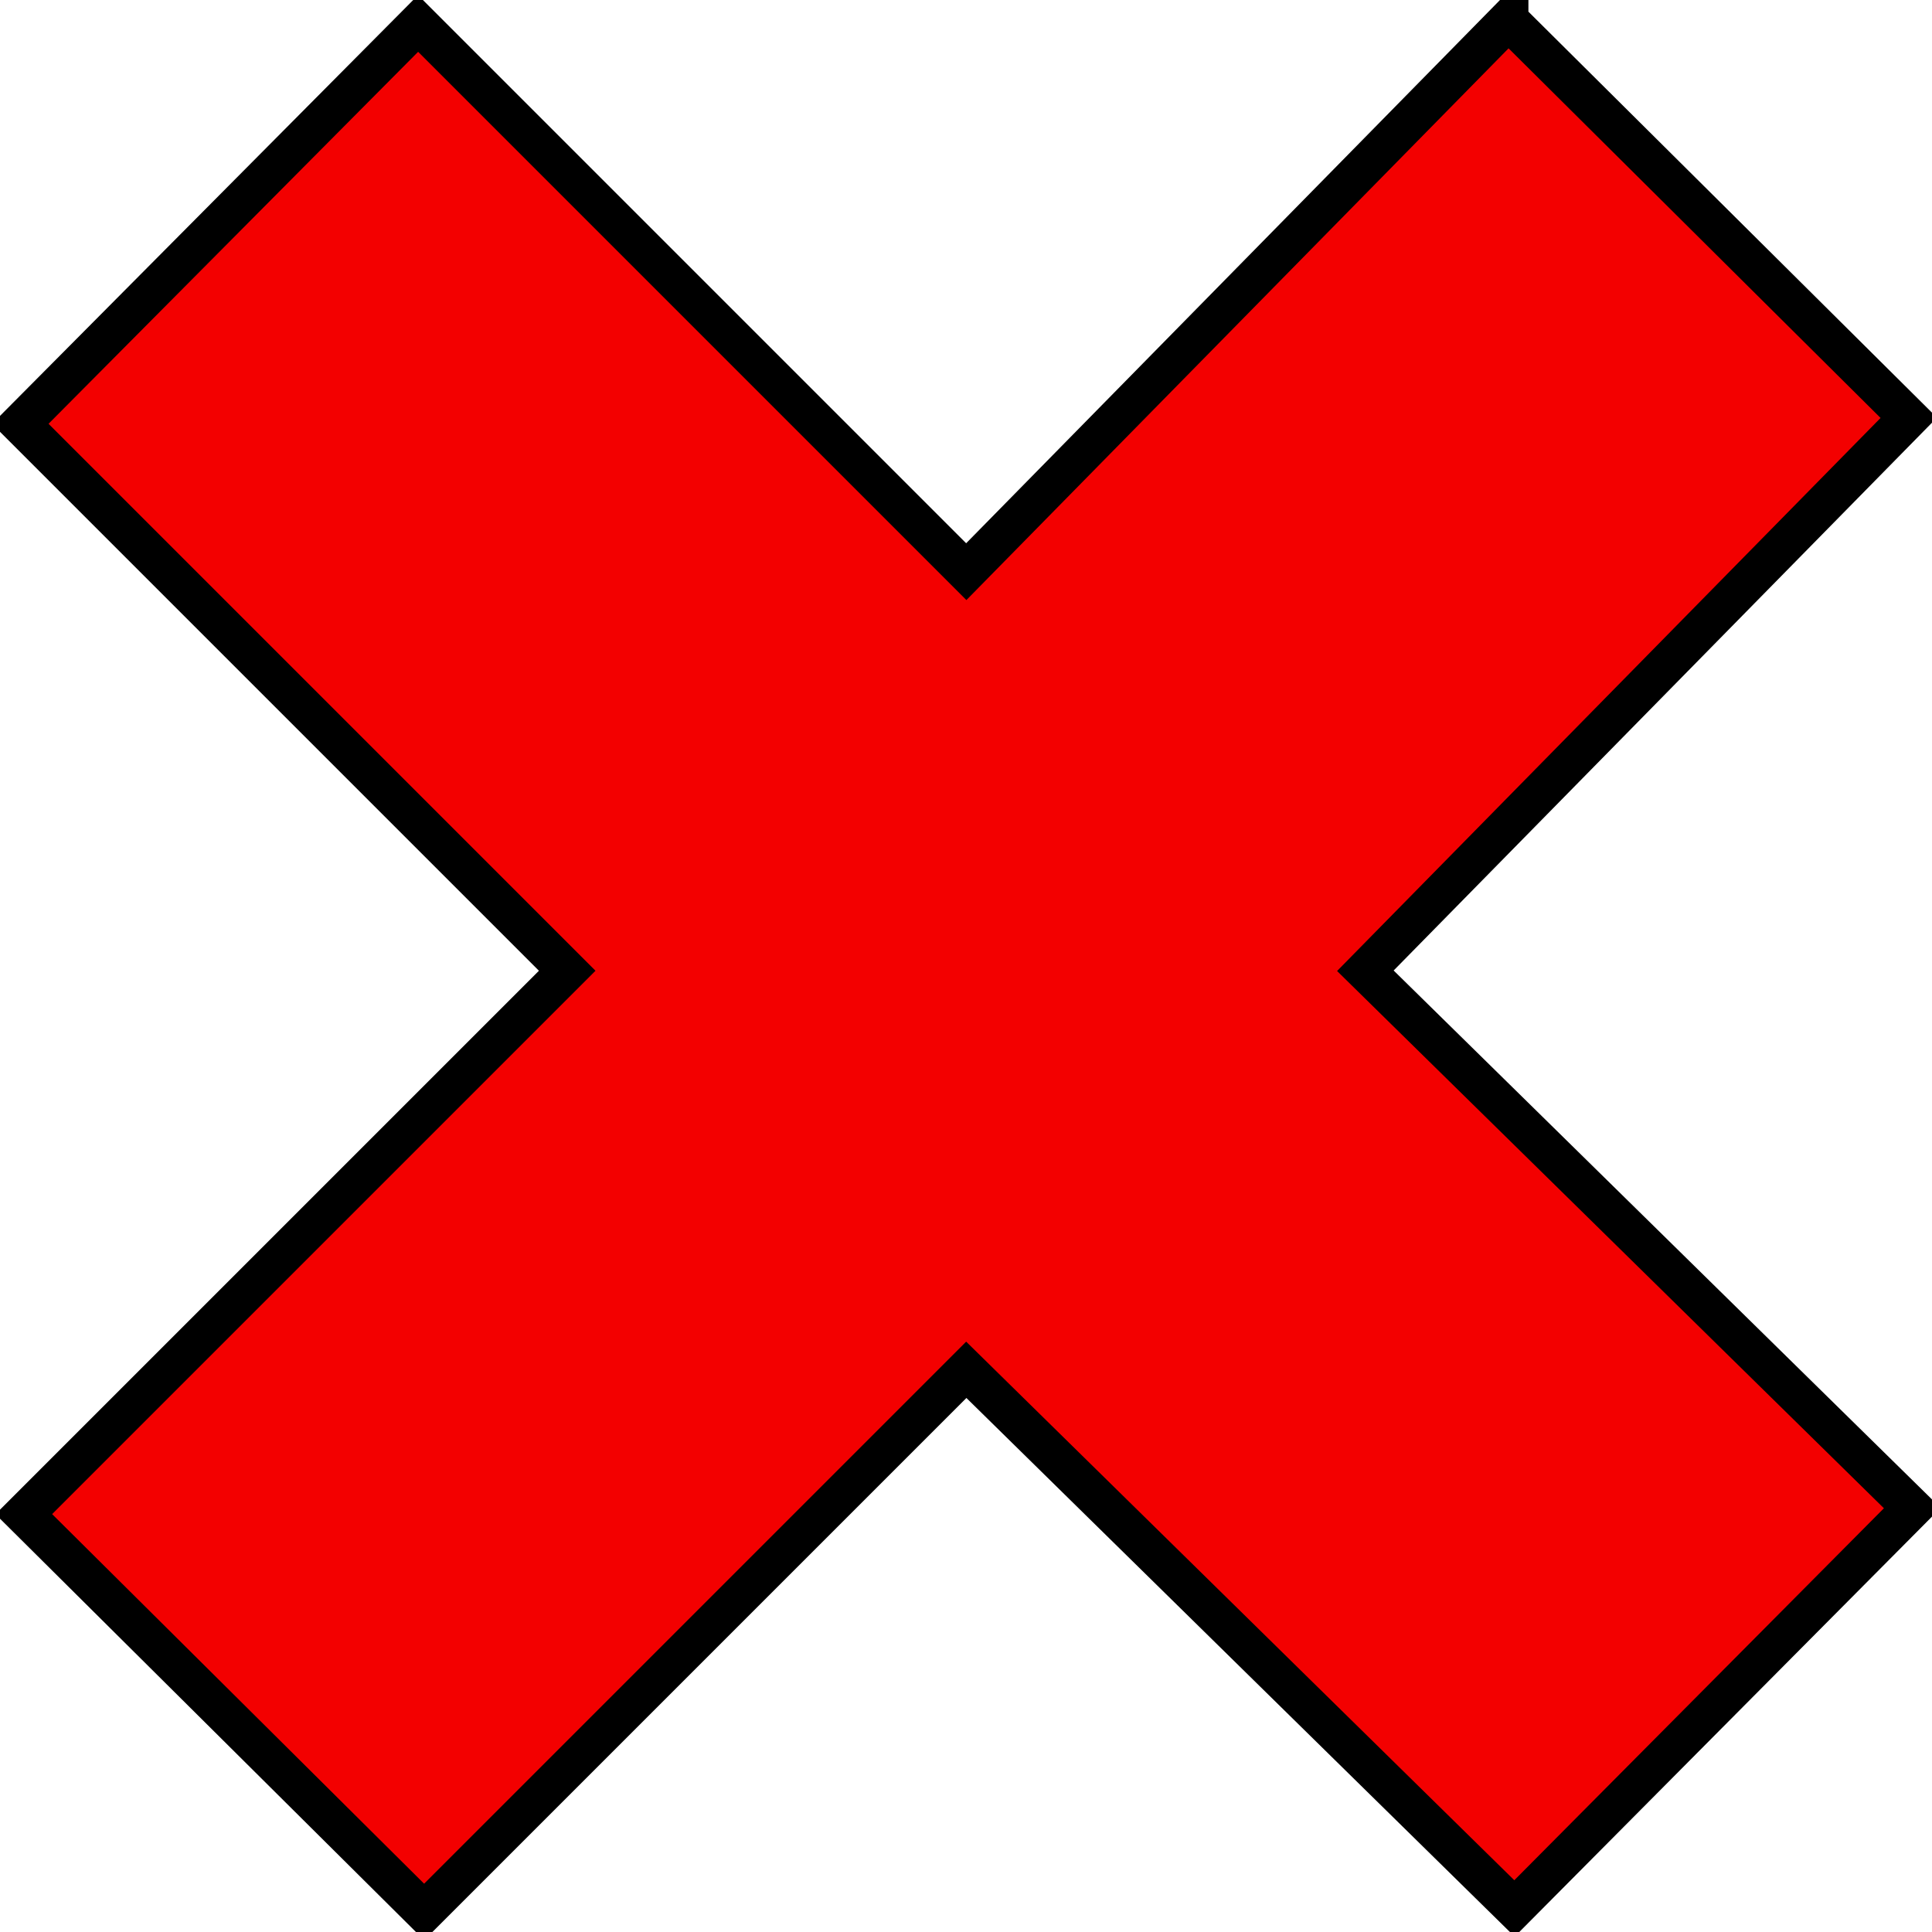 <svg xmlns="http://www.w3.org/2000/svg" viewBox="0 0 386.41 386.41" version="1.0"><path d="M301.69 3.999l80.075 79.56L273.08 194.156l109.385 107.469-79.561 80.075-109.64-107.729L84.835 382.4 4.762 302.839l108.684-108.684L4.06 84.77 83.62 4.695l109.64 109.64L301.69 3.993z" stroke="#000" stroke-width="8" fill="#f30000"/></svg>